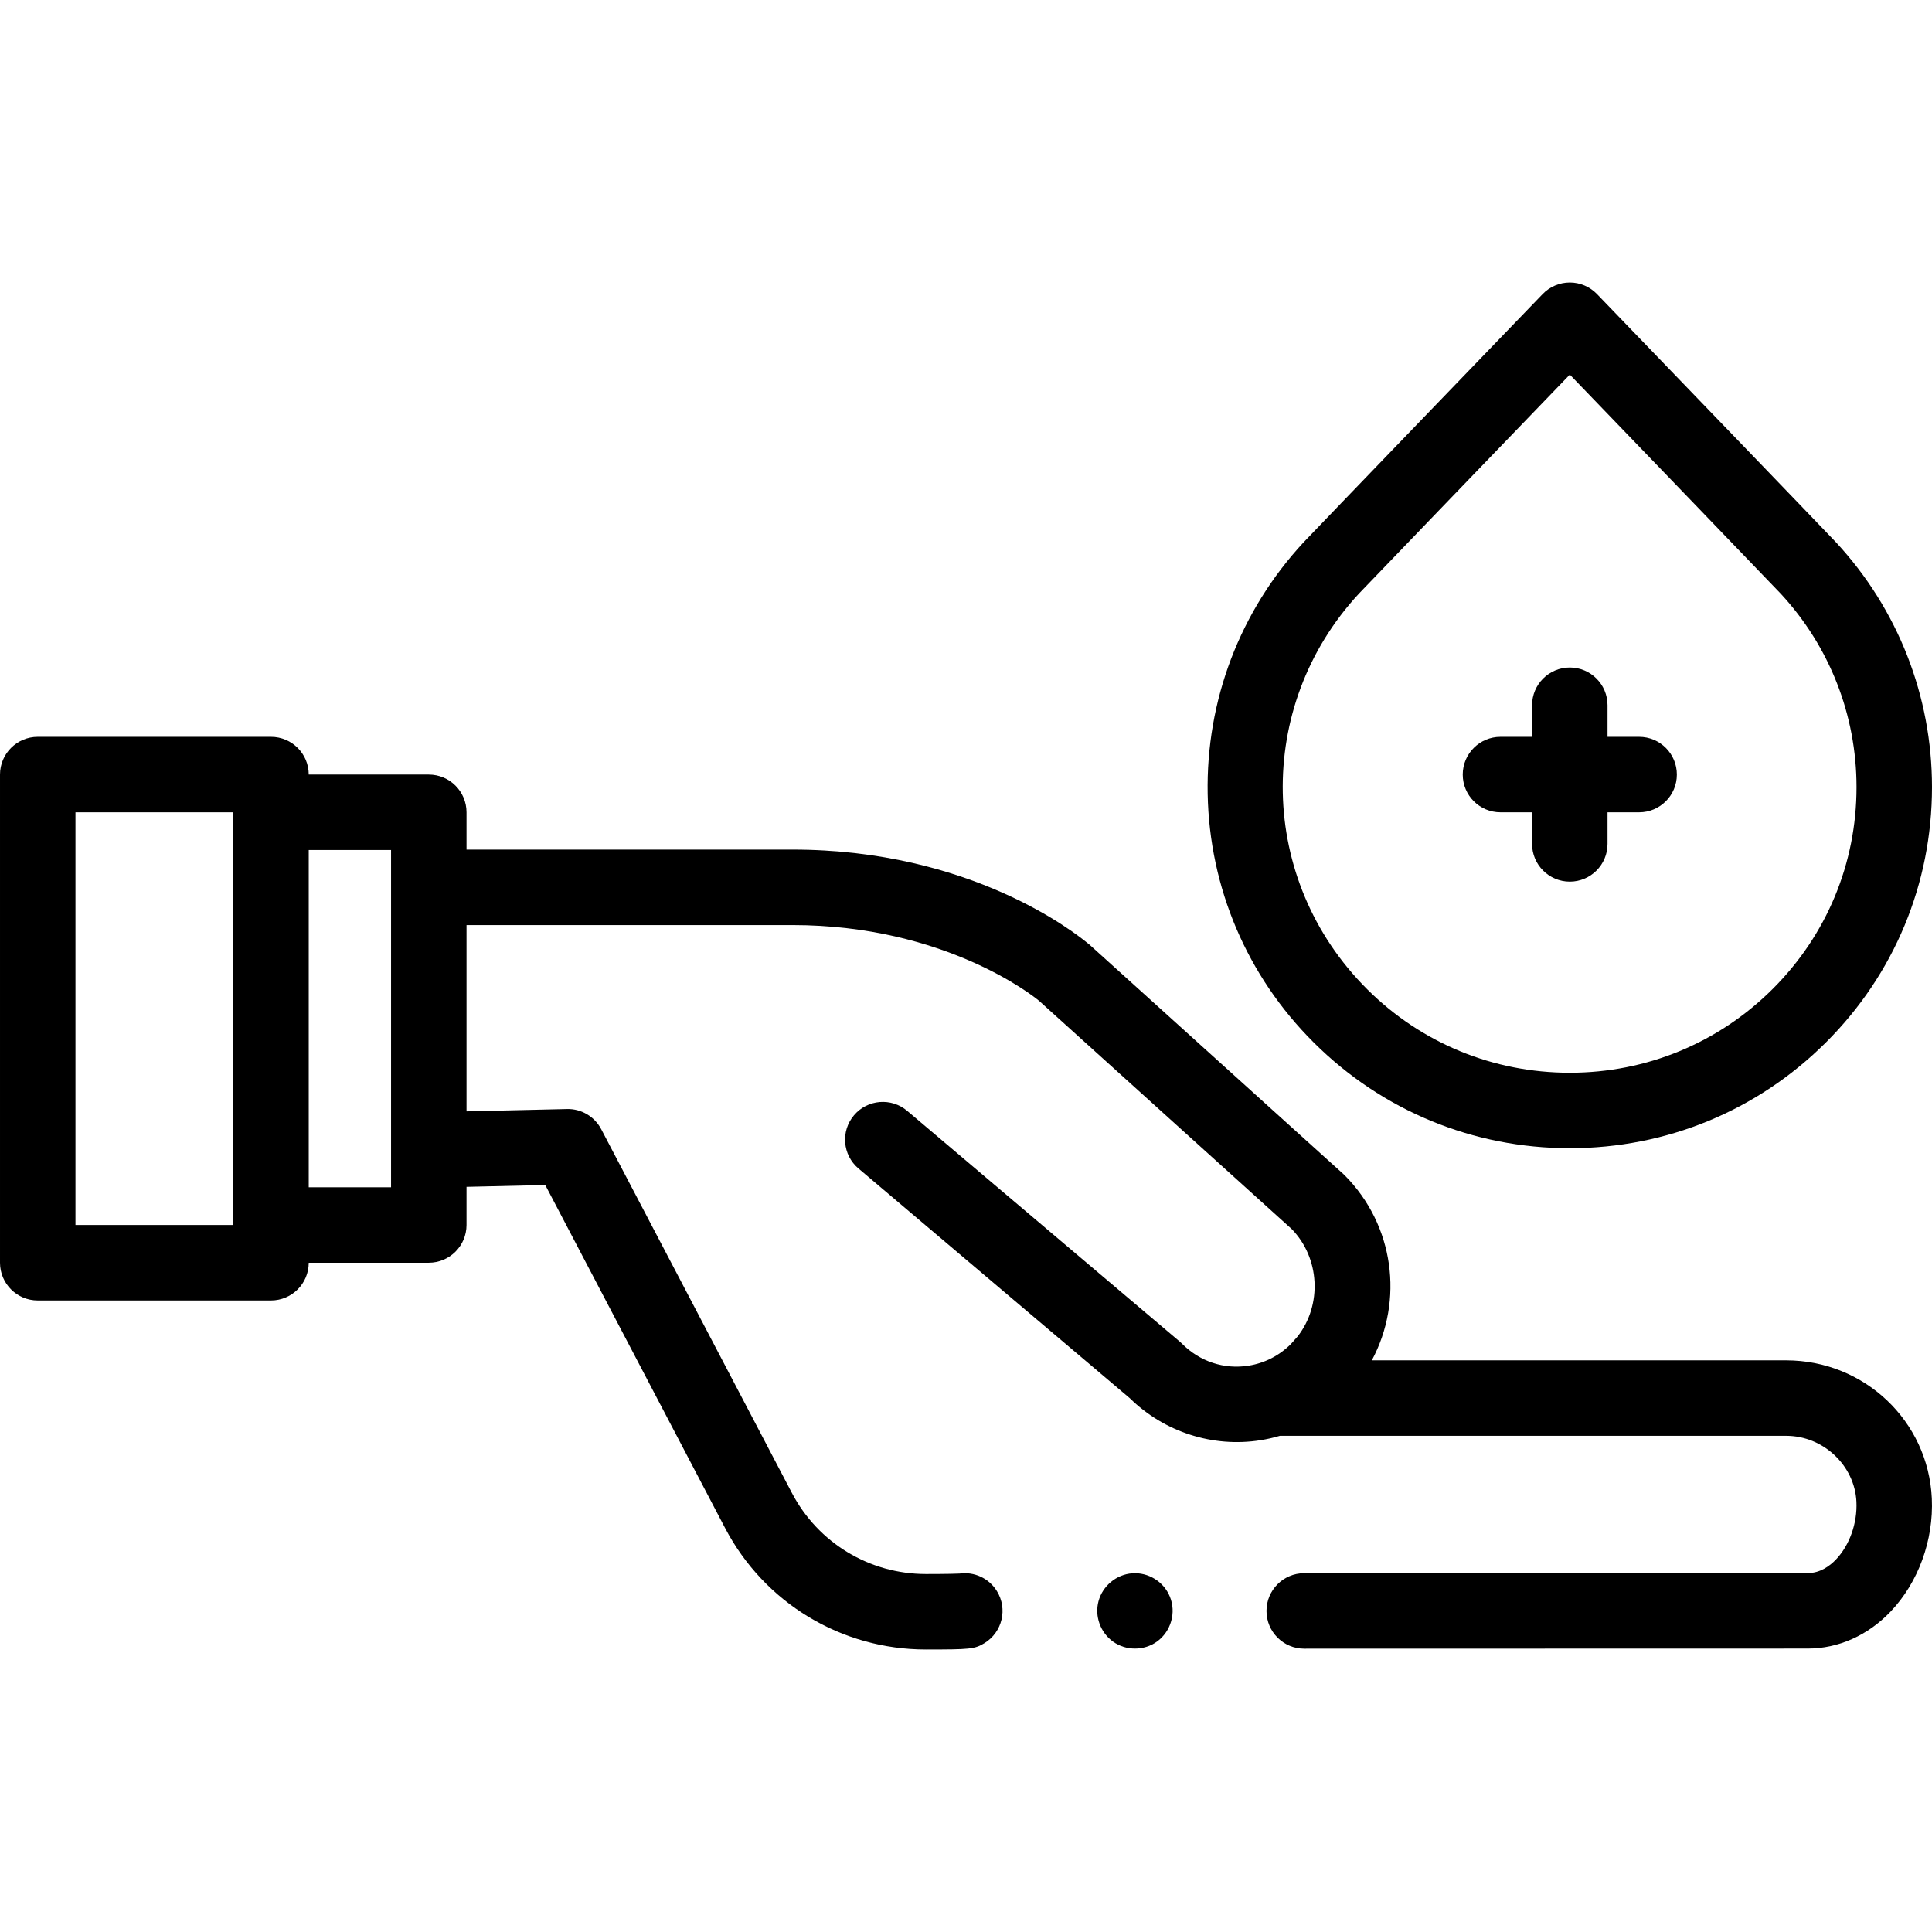 <?xml version="1.0" encoding="UTF-8" standalone="no"?><!-- icon666.com - MILLIONS OF FREE VECTOR ICONS --><svg width="1024" height="1024" id="Capa_1" enable-background="new 0 0 512 512" viewBox="0 0 512 512" xmlns="http://www.w3.org/2000/svg"><g><g><path d="m348.092 276.211.14.141c18.116 18.014 42.188 27.935 67.784 27.935 25.627 0 49.726-9.949 67.857-28.013 18.138-18.069 28.127-42.102 28.127-67.673 0-24.134-9.026-47.17-25.416-64.863-1.884-2.034-57.082-59.287-63.369-65.809-1.885-1.955-4.483-3.06-7.199-3.06s-5.314 1.104-7.199 3.06c-6.287 6.521-61.484 63.771-63.362 65.799-16.854 18.195-25.877 41.877-25.409 66.683.469 24.875 10.45 48.265 28.046 65.8zm12.031-118.888c1.519-1.631 36.054-37.467 55.893-58.046 19.839 20.58 54.375 56.418 55.896 58.051 12.953 13.986 20.088 32.195 20.088 51.273 0 20.214-7.899 39.216-22.243 53.504-14.357 14.304-33.442 22.182-53.741 22.182-20.274 0-39.34-7.854-53.614-22.048l-.132-.133c-28.926-28.829-29.868-74.856-2.147-104.783z"/><path d="m397.642 215.27h8.372v8.372c0 5.522 4.478 10 10 10s10-4.478 10-10v-8.372h8.373c5.523 0 10-4.477 10-10 0-5.522-4.477-10-10-10h-8.373v-8.373c0-5.523-4.478-10-10-10s-10 4.477-10 10v8.373h-8.372c-5.522 0-10 4.478-10 10s4.477 10 10 10z"/><path d="m473.367 360.503h-109.818c8.52-15.883 5.927-35.852-7.189-49.033-.125-.126-.253-.248-.385-.367l-67.367-60.866-.015.016c-3.532-2.996-31.376-25.1-78.606-25.1h-86.353v-9.883c0-5.522-4.478-10-10-10h-31.817c0-5.522-4.478-10-10-10h-61.817c-5.523 0-10 4.478-10 10v129.366c0 5.522 4.477 10 10 10h61.817c5.522 0 10-4.478 10-10h31.817c5.522 0 10-4.478 10-10v-10.112l20.868-.484 47.646 90.891c10.414 19.866 30.806 32.2 53.232 32.2h.048c11.489-.009 12.841-.065 15.504-1.709 4.7-2.9 6.158-9.061 3.258-13.762-2.151-3.484-6.089-5.188-9.907-4.652-.608.034-2.725.118-8.87.123h-.032c-14.962 0-28.569-8.23-35.519-21.485l-50.528-96.39c-1.765-3.367-5.306-5.459-9.088-5.354l-26.611.617v-49.366h86.353c40.522 0 64.102 19.014 65.327 20.028l67.035 60.565c7.42 7.631 8.089 20.024 1.535 28.428-.416.469-1.424 1.608-1.814 2.043-3.085 3.058-6.94 5.027-11.164 5.699-6.513 1.039-12.939-1.081-17.643-5.81-.201-.201-.41-.395-.627-.578l-72.222-61.146c-4.214-3.568-10.524-3.044-14.094 1.17-3.568 4.216-3.045 10.525 1.17 14.094l71.919 60.891c9.136 8.977 22.051 13.133 34.64 11.132 1.75-.279 3.467-.668 5.143-1.165h134.173c9.817 0 18.167 7.85 18.611 17.498.26 5.65-1.822 11.51-5.435 15.293-1.563 1.637-4.126 3.587-7.462 3.587-4.332 0-101.604.022-133.453.029-5.523.001-9.994 4.479-9.992 10.003.001 5.523 4.474 9.999 9.997 9.997 31.847-.007 129.116-.029 133.448-.029 8.12 0 15.906-3.471 21.926-9.773 7.367-7.716 11.461-18.94 10.95-30.026-.944-20.514-17.895-36.58-38.589-36.58zm-453.367-35.867v-109.366h41.817v109.366zm83.635-10h-21.818v-89.366h21.817v89.366z"/><path d="m310.01 423.09c-1.613-3.938-5.708-6.454-9.949-6.148-4.205.304-7.844 3.315-8.941 7.382-1.074 3.983.495 8.313 3.838 10.717 3.425 2.462 8.218 2.462 11.644 0 3.725-2.679 5.176-7.71 3.408-11.951z"/></g></g></svg>